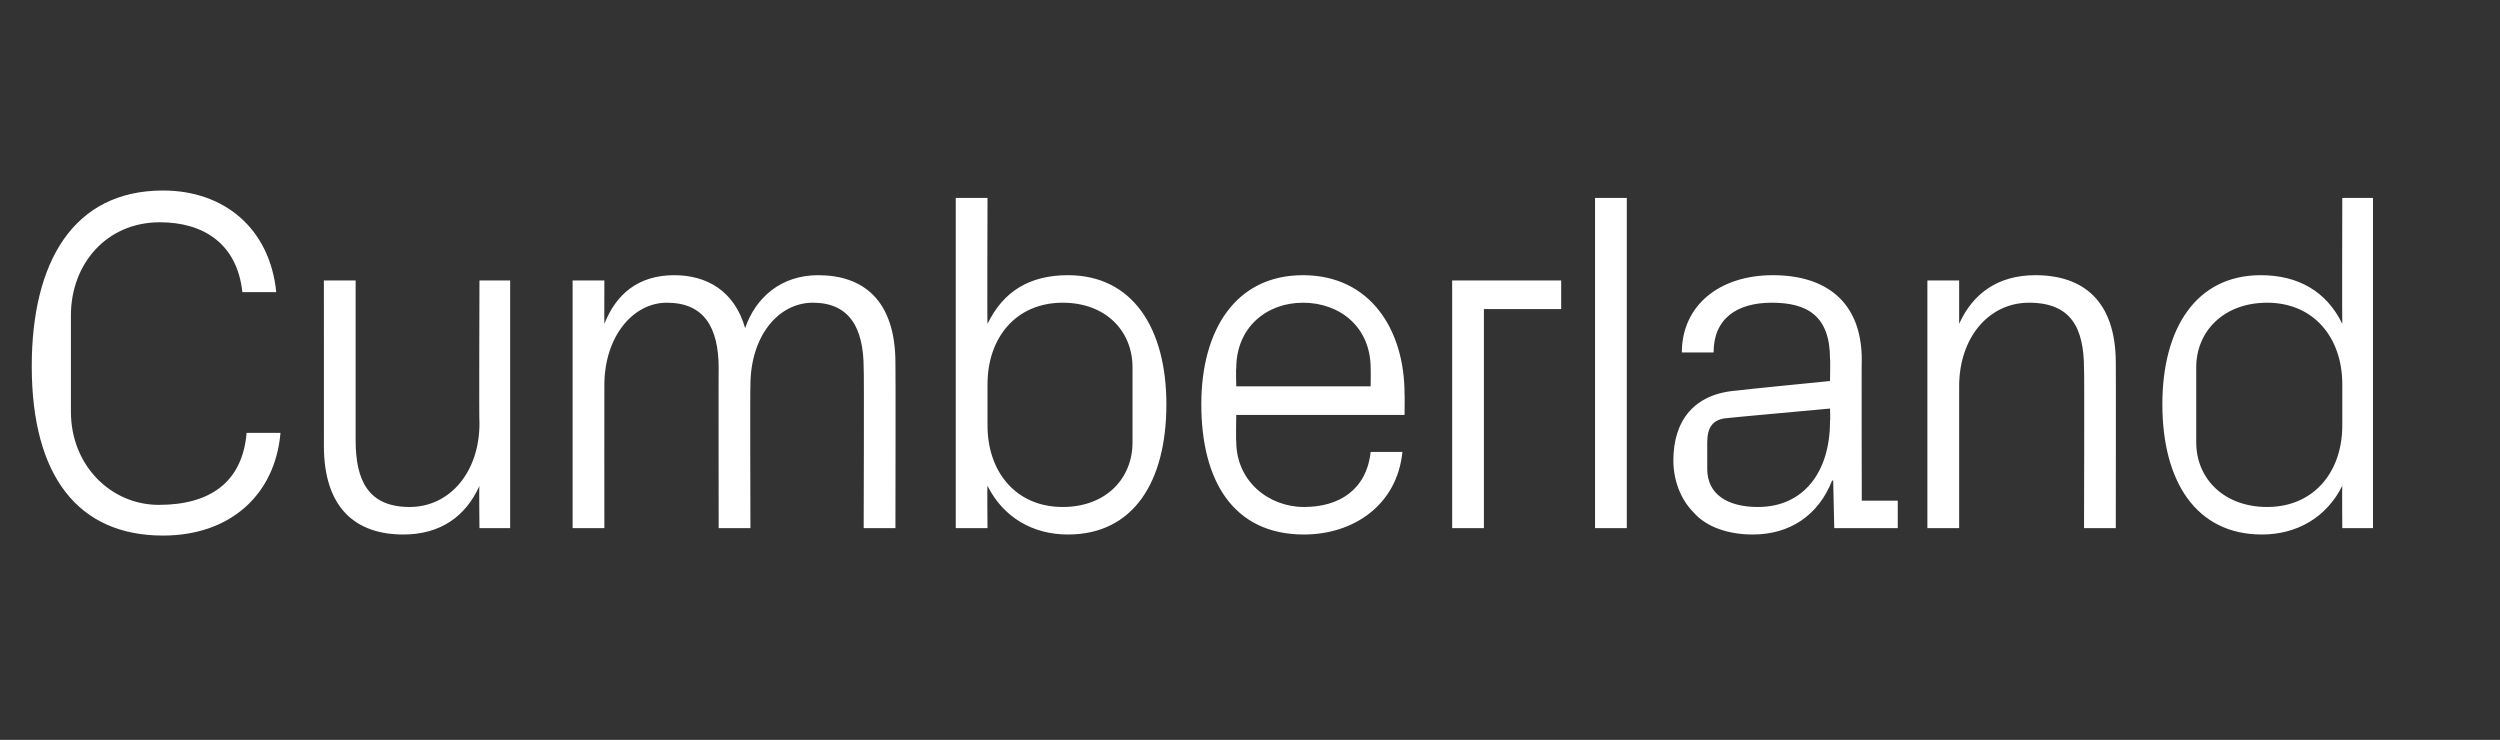<?xml version="1.0" standalone="no"?><!DOCTYPE svg PUBLIC "-//W3C//DTD SVG 1.1//EN" "http://www.w3.org/Graphics/SVG/1.1/DTD/svg11.dtd"><svg xmlns="http://www.w3.org/2000/svg" version="1.1" width="236.2px" height="69.9px" viewBox="0 -13 236.2 69.9" style="top:-13px"><rect x="0" y="-13" width="236.2" height="69.9" fill="#333333" stroke="none"/>  <desc>Cumberland</desc>  <defs/>  <g id="Polygon49076">    <path d="M 3 21.6 C 3 11.8 6.9 5 15.4 5 C 21.2 5 25.5 8.6 26.1 14.6 C 26.1 14.6 22.9 14.6 22.9 14.6 C 22.4 10 19.2 8 15.1 8 C 10.1 8 6.7 11.9 6.7 16.8 C 6.7 16.8 6.7 25.9 6.7 25.9 C 6.7 31 10.5 34.7 15 34.7 C 19.8 34.7 22.9 32.6 23.3 27.9 C 23.3 27.9 26.5 27.9 26.5 27.9 C 26 33.7 21.8 37.6 15.4 37.6 C 7.4 37.6 3 32 3 21.6 Z M 33.6 28.6 C 33.6 32.4 34.8 34.9 38.7 34.9 C 42.5 34.9 45.3 31.6 45.3 27 C 45.25 26.99 45.3 13.5 45.3 13.5 L 48.2 13.5 L 48.2 36.9 L 45.3 36.9 C 45.3 36.9 45.25 32.86 45.3 32.9 C 44 35.8 41.6 37.5 38.1 37.5 C 33.7 37.5 30.6 35.1 30.6 29.1 C 30.61 29.14 30.6 13.5 30.6 13.5 L 33.6 13.5 C 33.6 13.5 33.6 28.64 33.6 28.6 Z M 54.1 13.5 L 57.1 13.5 C 57.1 13.5 57.09 17.62 57.1 17.6 C 58.2 14.8 60.3 13 63.7 13 C 66.8 13 69.4 14.5 70.4 18 C 71.4 15.1 73.8 13 77.3 13 C 81.5 13 84.6 15.3 84.6 21.3 C 84.63 21.34 84.6 36.9 84.6 36.9 L 81.6 36.9 C 81.6 36.9 81.65 21.75 81.6 21.8 C 81.6 17.9 80.2 15.6 76.8 15.6 C 73.5 15.6 70.9 18.8 70.9 23.4 C 70.86 23.41 70.9 36.9 70.9 36.9 L 67.9 36.9 C 67.9 36.9 67.88 21.75 67.9 21.8 C 67.9 17.9 66.5 15.6 63 15.6 C 59.8 15.6 57.1 18.8 57.1 23.4 C 57.09 23.41 57.1 36.9 57.1 36.9 L 54.1 36.9 L 54.1 13.5 Z M 93.3 27.2 C 93.3 31.6 96 34.9 100.4 34.9 C 104.5 34.9 107 32.2 107 28.8 C 107 28.8 107 21.7 107 21.7 C 107 18.3 104.5 15.6 100.4 15.6 C 96 15.6 93.3 18.9 93.3 23.3 C 93.3 23.3 93.3 27.2 93.3 27.2 Z M 90.3 36.9 L 90.3 5.7 L 93.3 5.7 C 93.3 5.7 93.26 17.58 93.3 17.6 C 94.8 14.5 97.3 13 100.9 13 C 107 13 110.2 18 110.2 25.2 C 110.2 32.5 107.1 37.5 100.9 37.5 C 97.6 37.5 94.8 35.9 93.3 32.9 C 93.26 32.91 93.3 36.9 93.3 36.9 L 90.3 36.9 Z M 129.5 21.8 C 129.5 17.9 126.6 15.6 123.1 15.6 C 119.7 15.6 116.8 17.9 116.8 21.8 C 116.76 21.8 116.8 23.5 116.8 23.5 L 129.5 23.5 C 129.5 23.5 129.52 21.8 129.5 21.8 Z M 132.5 29.7 C 132 34.7 127.9 37.5 123.2 37.5 C 116.5 37.5 113.5 32.4 113.5 25.2 C 113.5 18.1 116.8 13 123.1 13 C 129.5 13 132.7 18.2 132.7 24.2 C 132.73 24.19 132.7 26.2 132.7 26.2 L 116.8 26.2 C 116.8 26.2 116.76 28.69 116.8 28.7 C 116.8 32.5 119.9 34.9 123.2 34.9 C 126.5 34.9 129.1 33.3 129.5 29.7 C 129.5 29.7 132.5 29.7 132.5 29.7 Z M 137.2 13.5 L 147.5 13.5 L 147.5 16.2 L 140.2 16.2 L 140.2 36.9 L 137.2 36.9 L 137.2 13.5 Z M 150.7 36.9 L 150.7 5.7 L 153.7 5.7 L 153.7 36.9 L 150.7 36.9 Z M 172.9 20.9 C 172.9 16.8 170.7 15.6 167.4 15.6 C 164.1 15.6 161.9 17.1 161.9 20.3 C 161.9 20.3 158.9 20.3 158.9 20.3 C 158.9 15.9 162.4 13 167.5 13 C 172.5 13 175.9 15.5 175.9 21 C 175.87 20.97 175.9 34.3 175.9 34.3 L 179.3 34.3 L 179.3 36.9 L 173.3 36.9 L 173.2 32.4 C 173.2 32.4 173.07 32.4 173.1 32.4 C 171.8 35.7 169.1 37.5 165.6 37.5 C 163.3 37.5 161.2 36.8 160 35.4 C 158.8 34.2 158.1 32.4 158.1 30.5 C 158.1 26.8 160 24.2 164.1 23.9 C 164.08 23.87 172.9 23 172.9 23 C 172.9 23 172.94 20.88 172.9 20.9 Z M 163.2 26.5 C 161.8 26.6 161.3 27.4 161.3 28.8 C 161.3 28.8 161.3 31.3 161.3 31.3 C 161.3 33.7 163.2 34.9 166.1 34.9 C 170.4 34.9 172.9 31.6 172.9 26.8 C 172.94 26.76 172.9 25.6 172.9 25.6 C 172.9 25.6 163.21 26.48 163.2 26.5 Z M 196.9 21.9 C 196.9 18 195.7 15.6 191.7 15.6 C 187.9 15.6 185.1 18.9 185.1 23.5 C 185.1 23.5 185.1 36.9 185.1 36.9 L 182.1 36.9 L 182.1 13.5 L 185.1 13.5 C 185.1 13.5 185.1 17.62 185.1 17.6 C 186.4 14.7 188.8 13 192.3 13 C 196.8 13 199.9 15.4 199.9 21.3 C 199.92 21.34 199.9 36.9 199.9 36.9 L 196.9 36.9 C 196.9 36.9 196.94 21.89 196.9 21.9 Z M 221.3 23.3 C 221.3 18.9 218.6 15.6 214.2 15.6 C 210.1 15.6 207.5 18.3 207.5 21.7 C 207.5 21.7 207.5 28.8 207.5 28.8 C 207.5 32.2 210.1 34.9 214.2 34.9 C 218.6 34.9 221.3 31.6 221.3 27.2 C 221.3 27.2 221.3 23.3 221.3 23.3 Z M 221.3 36.9 C 221.3 36.9 221.27 32.91 221.3 32.9 C 219.8 35.9 217 37.5 213.7 37.5 C 207.5 37.5 204.3 32.5 204.3 25.2 C 204.3 18 207.5 13 213.6 13 C 217.1 13 219.8 14.5 221.3 17.6 C 221.27 17.58 221.3 5.7 221.3 5.7 L 224.2 5.7 L 224.2 36.9 L 221.3 36.9 Z " stroke="none" fill="#fff"/>  </g></svg>